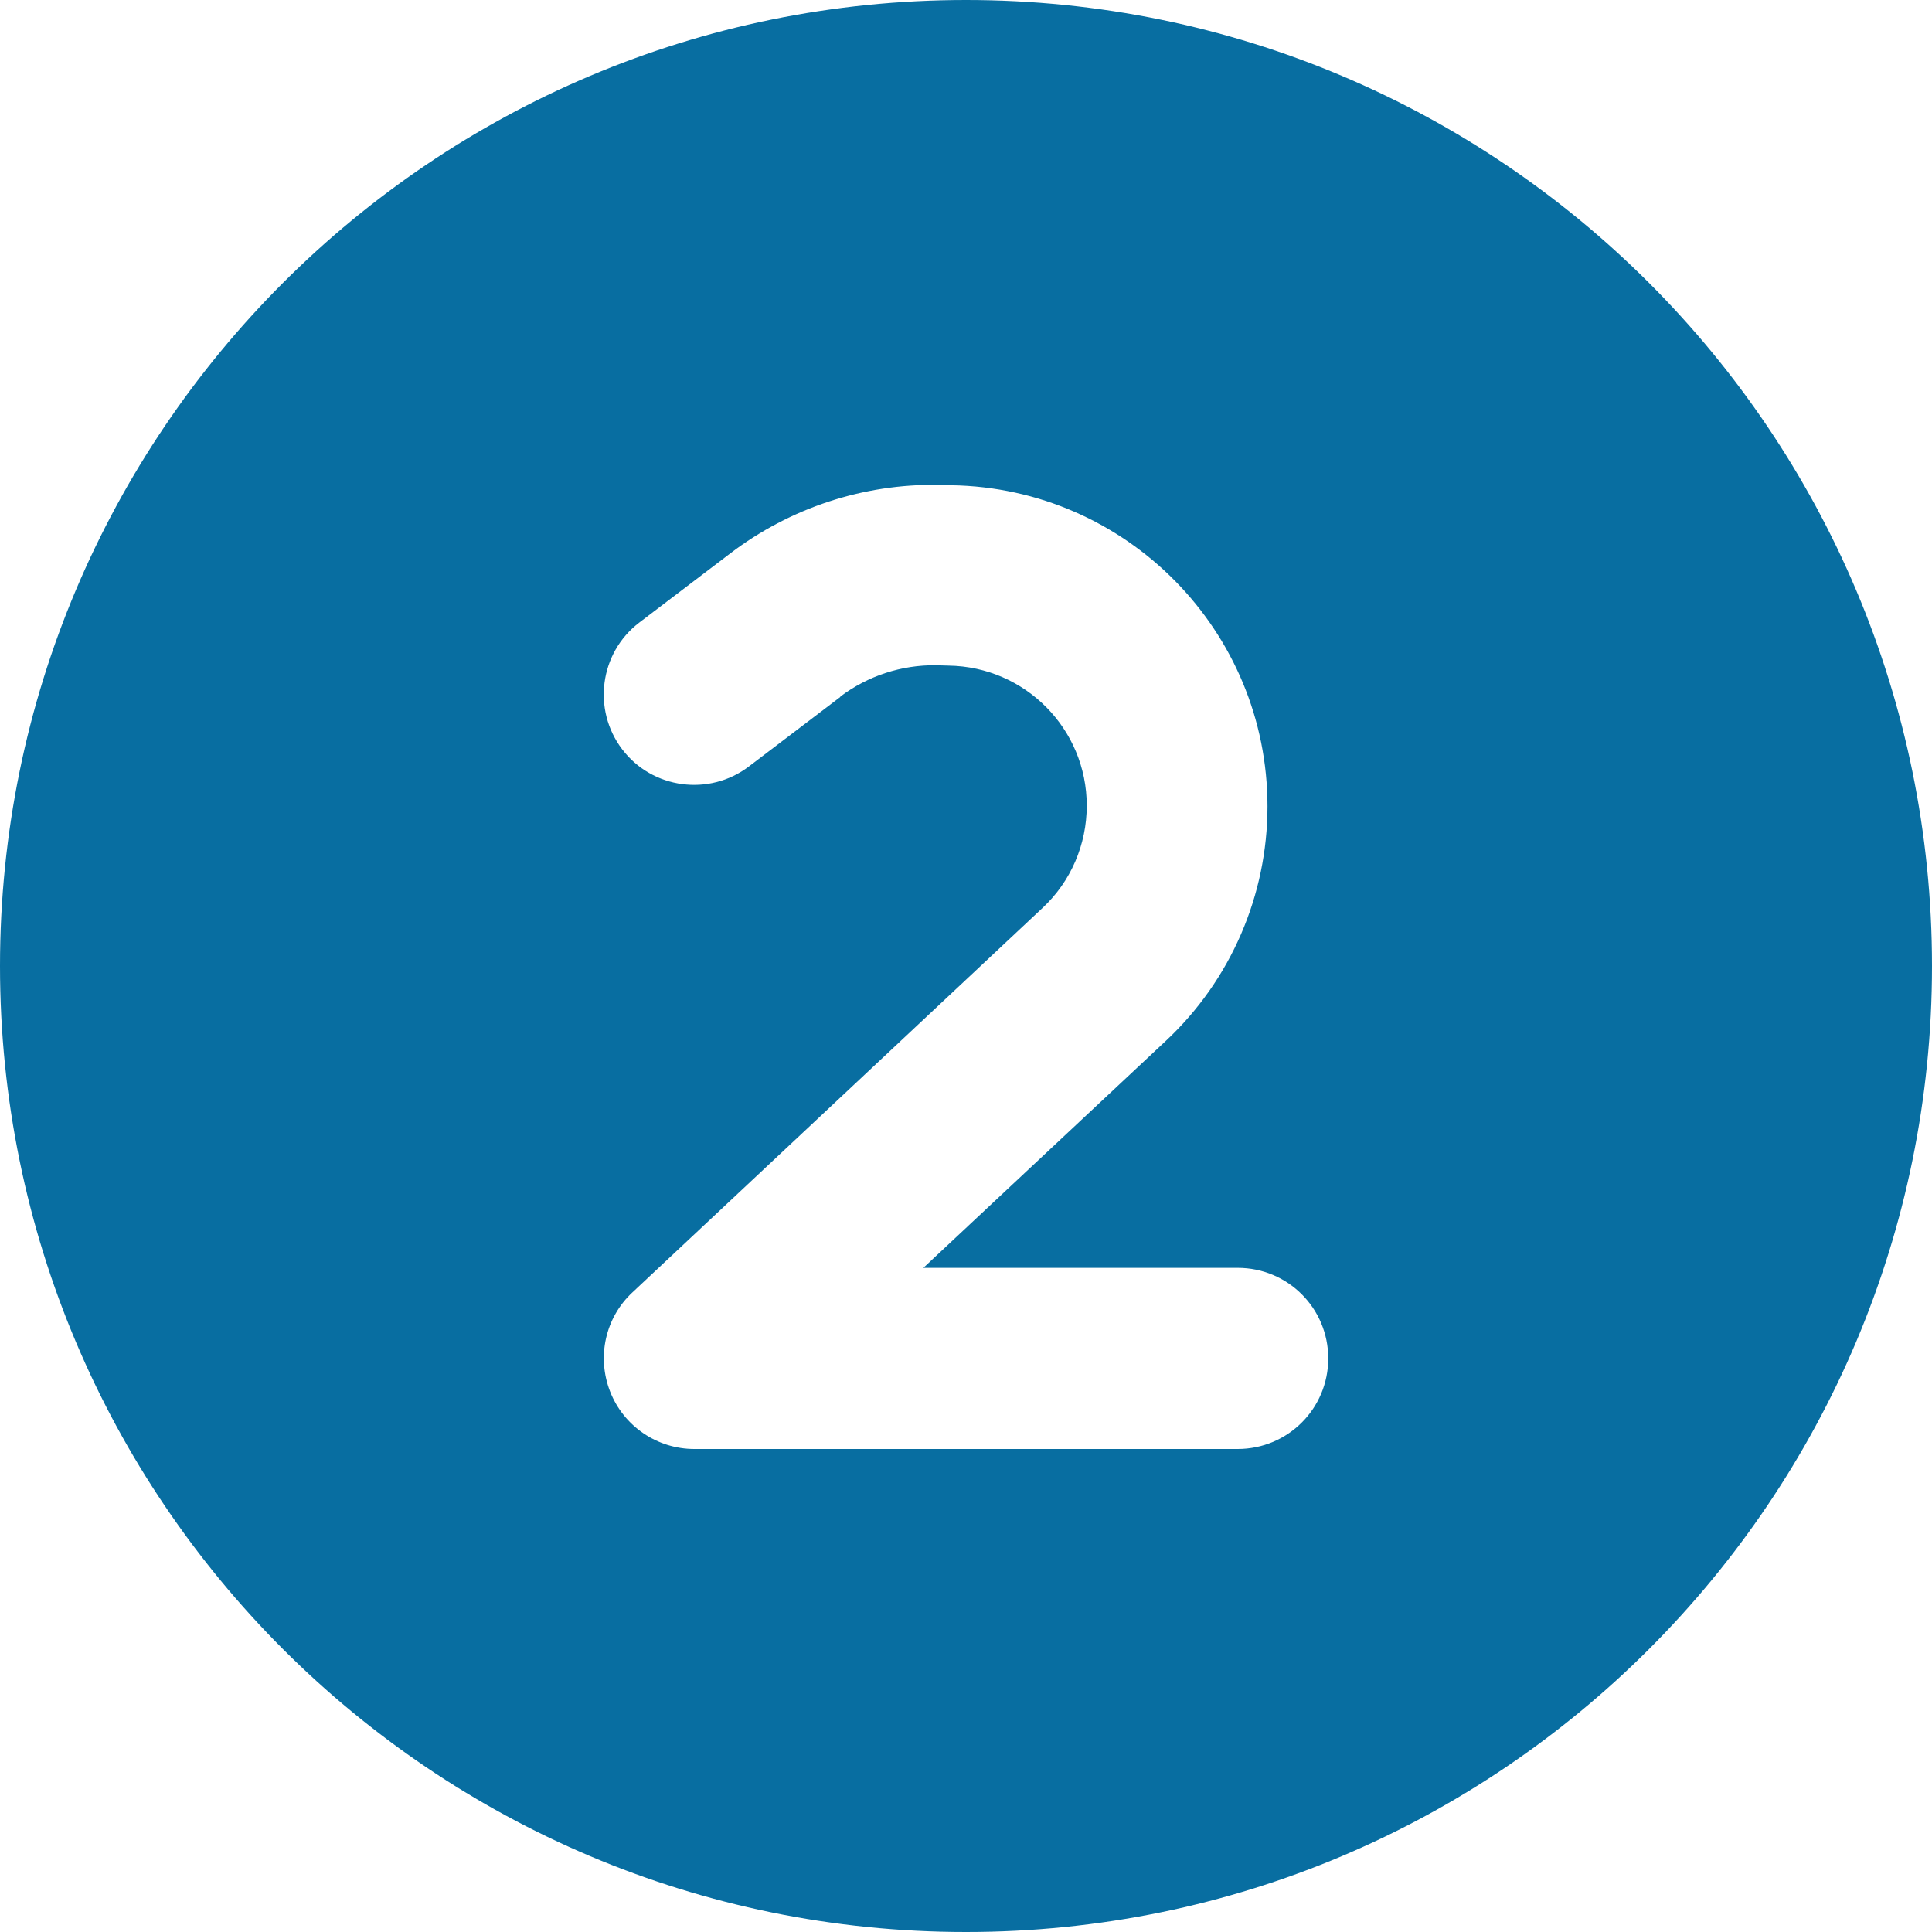 <svg width="42" height="42" viewBox="0 0 42 42" fill="none" xmlns="http://www.w3.org/2000/svg">
<path d="M21 42C32.598 42 42 32.598 42 21C42 9.402 32.598 0 21 0C9.402 0 0 9.402 0 21C0 32.598 9.402 42 21 42ZM18.268 15.151L16.283 16.66C15.422 17.317 14.183 17.153 13.527 16.291C12.871 15.43 13.035 14.191 13.896 13.535L15.881 12.026C17.177 11.041 18.769 10.516 20.401 10.541L20.68 10.549C24.494 10.607 27.554 13.716 27.554 17.53C27.554 19.458 26.759 21.303 25.348 22.624L20.073 27.562H26.906C27.997 27.562 28.875 28.44 28.875 29.531C28.875 30.622 27.997 31.5 26.906 31.5H15.094C14.29 31.5 13.56 31.008 13.264 30.253C12.969 29.498 13.158 28.645 13.748 28.096L22.665 19.737C23.28 19.163 23.625 18.359 23.625 17.514C23.625 15.848 22.288 14.495 20.623 14.47L20.344 14.462C19.597 14.454 18.867 14.692 18.268 15.143V15.151Z" fill="#086EA1"/>
</svg>
